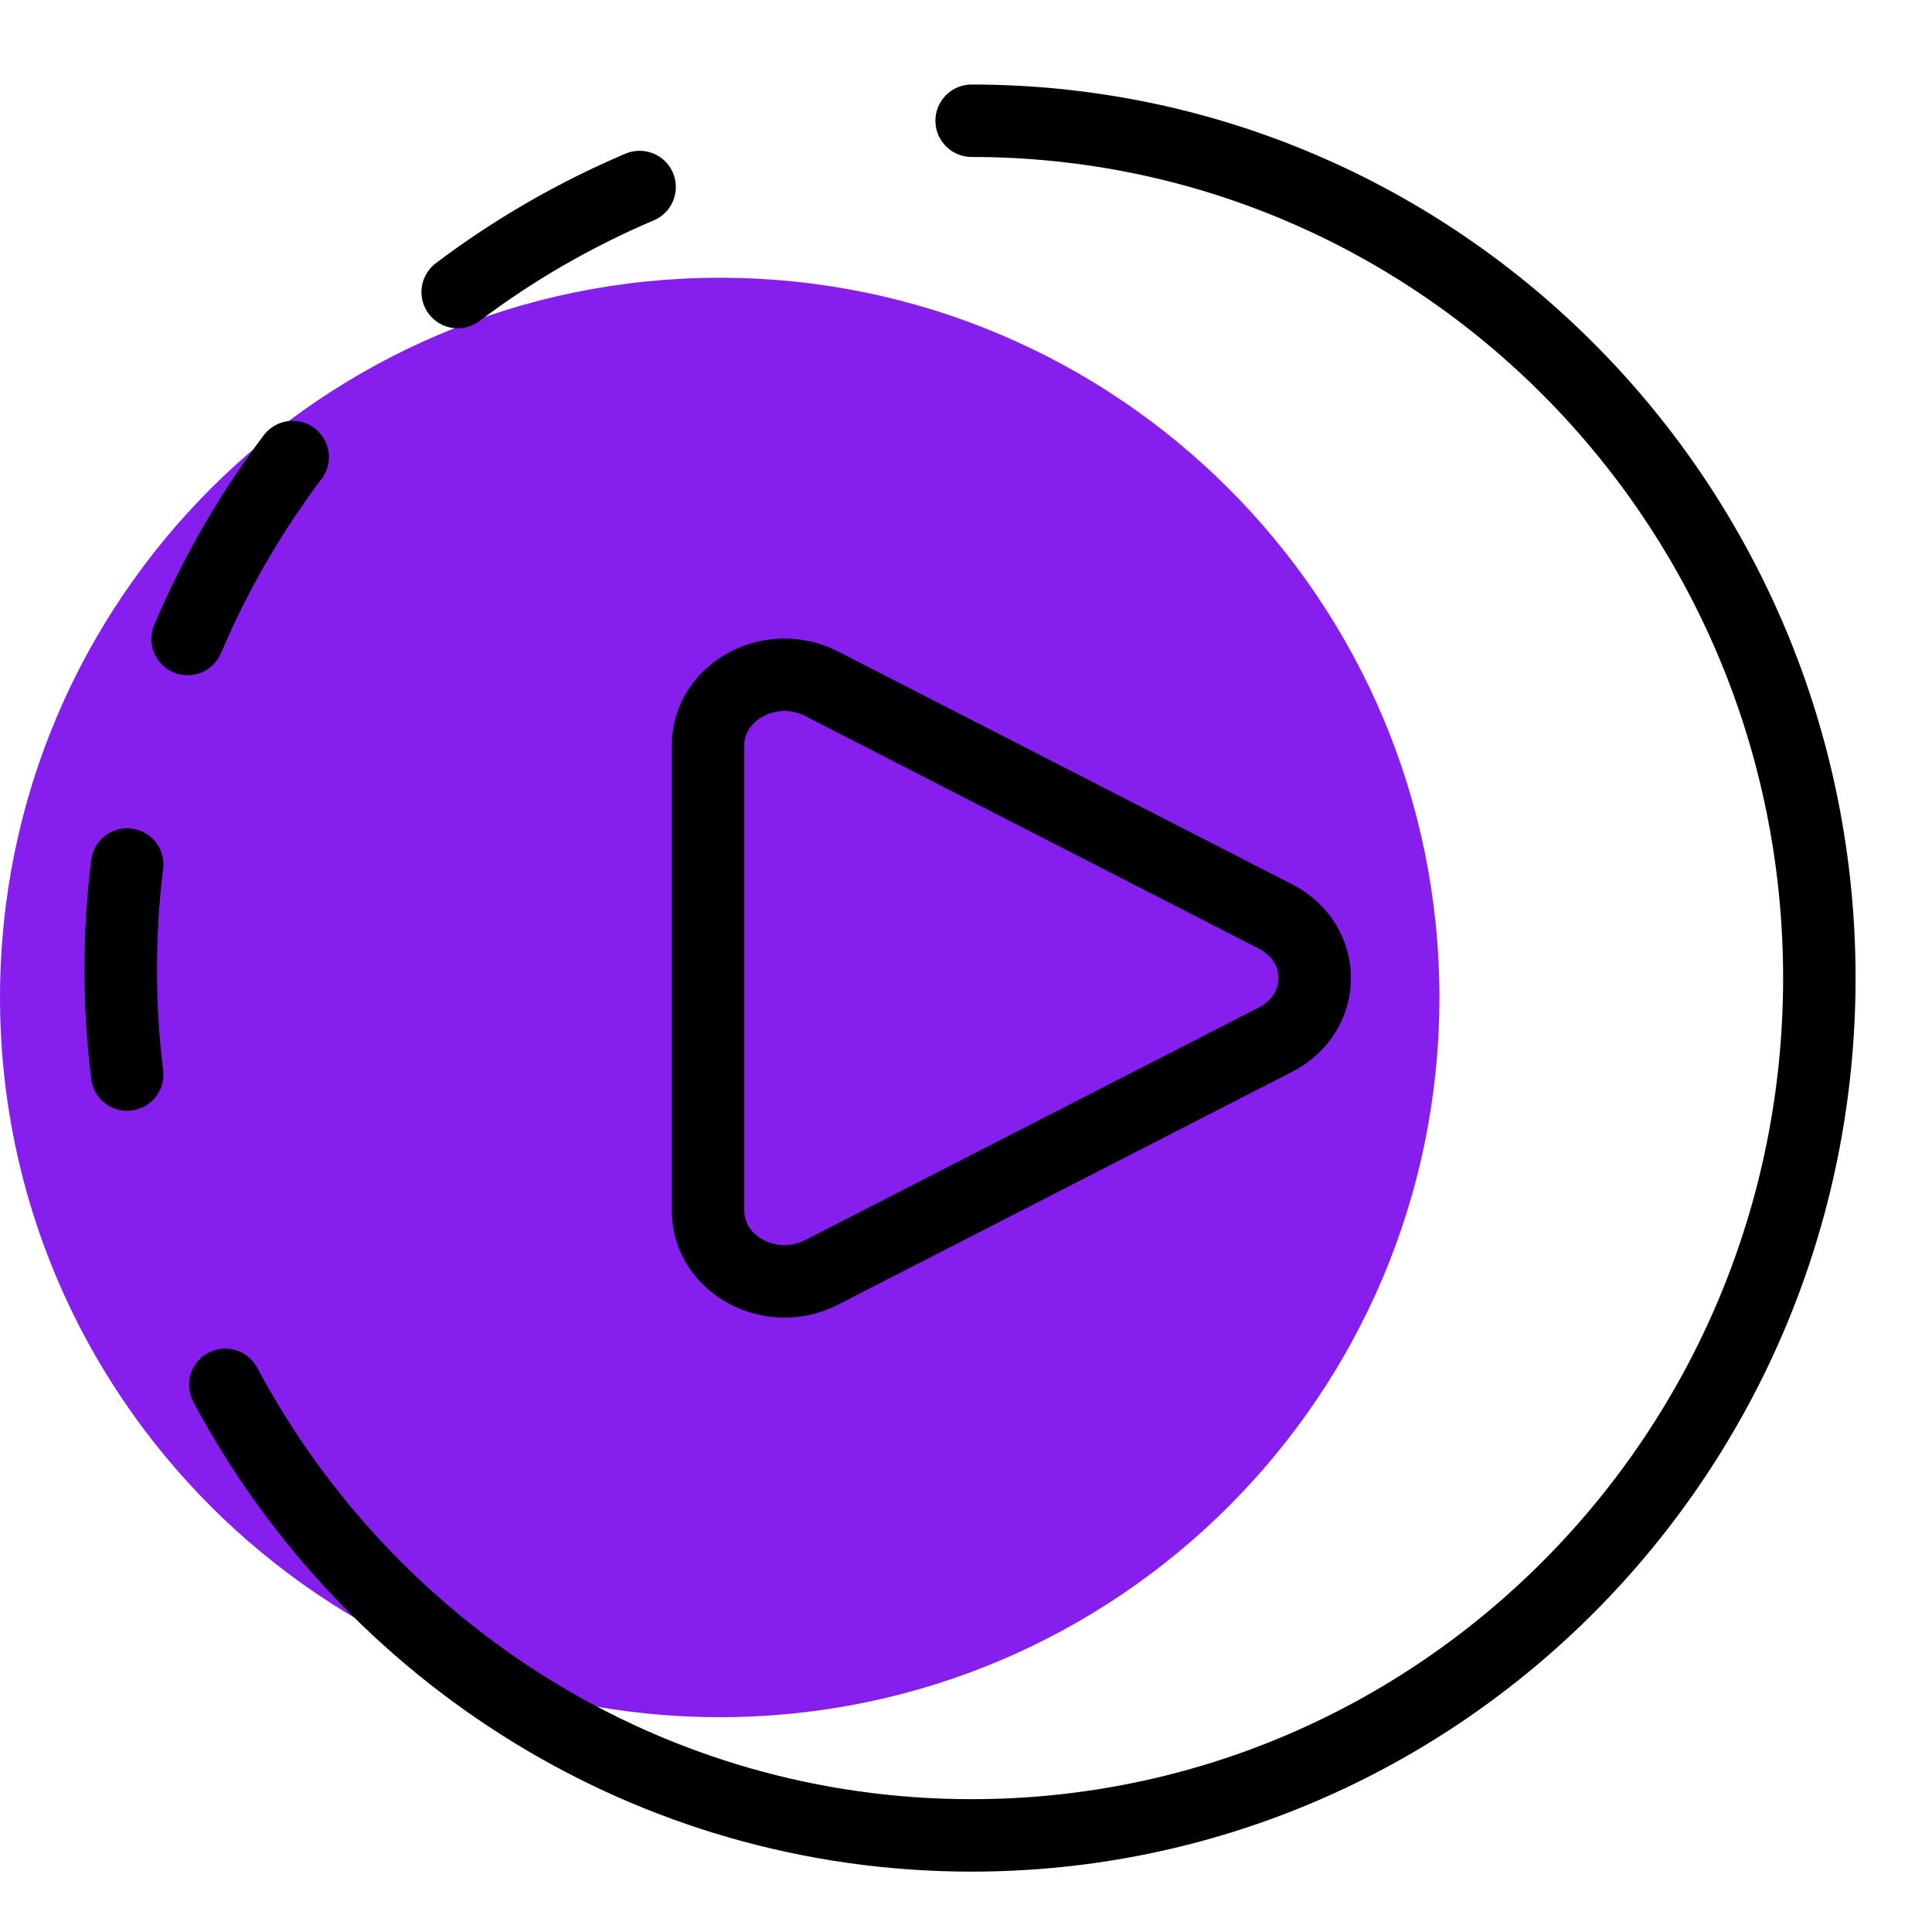 <?xml version="1.0" encoding="utf-8"?>
<svg width="80" height="80" viewBox="0 0 80 80" fill="none" xmlns="http://www.w3.org/2000/svg">
<path d="M29.802 71.105C46.261 71.105 59.604 57.762 59.604 41.303C59.604 24.844 46.261 11.501 29.802 11.501C13.343 11.501 0 24.844 0 41.303C0 57.762 13.343 71.105 29.802 71.105Z" fill="#861FED"/>
<path d="M29.319 50.136V30.864C29.319 28.638 31.91 27.231 34.019 28.312L52.811 37.948C54.981 39.06 54.981 41.94 52.811 43.052L34.019 52.688C31.91 53.769 29.319 52.362 29.319 50.136Z" stroke="black" stroke-width="3" stroke-linecap="round" stroke-linejoin="round"/>
<path d="M5.266 35.797C5.09 37.222 5 38.674 5 40.147C5 41.619 5.09 43.071 5.266 44.496" stroke="black" stroke-width="3" stroke-linecap="round" stroke-linejoin="round"/>
<path d="M18.952 12.094C20.098 11.229 21.31 10.425 22.585 9.688C23.861 8.952 25.163 8.305 26.485 7.744" stroke="black" stroke-width="3" stroke-linecap="round" stroke-linejoin="round"/>
<path d="M7.769 26.46C8.329 25.138 8.977 23.835 9.713 22.56C10.449 21.285 11.254 20.073 12.118 18.927" stroke="black" stroke-width="3" stroke-linecap="round" stroke-linejoin="round"/>
<path d="M40.234 5C59.62 5 75.335 20.894 75.335 40.5C75.335 60.106 59.62 76 40.234 76C26.875 76 15.26 68.453 9.328 57.344" stroke="black" stroke-width="3" stroke-linecap="round" stroke-linejoin="round"/>
</svg>
